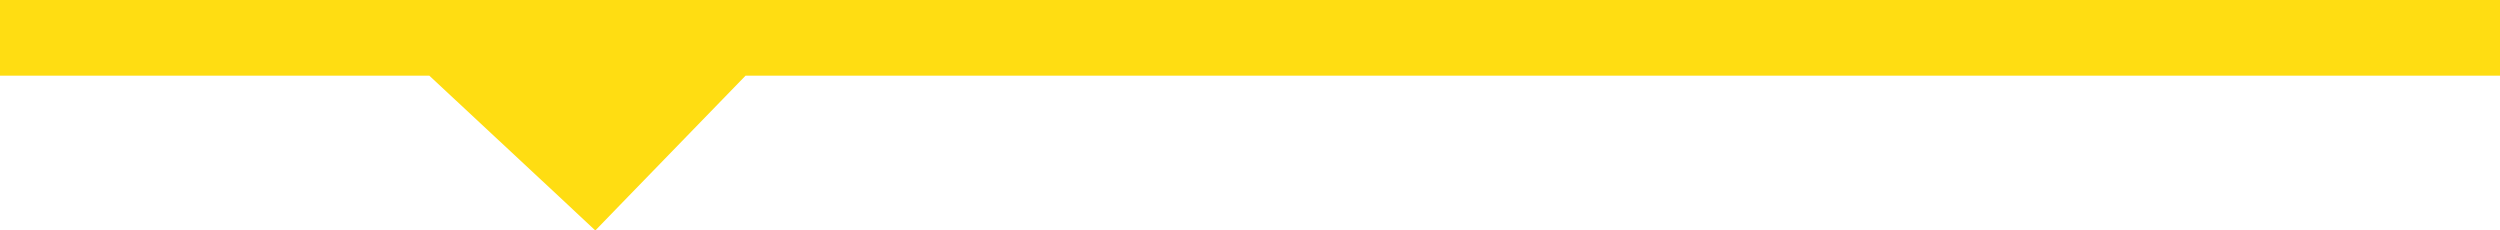 <?xml version="1.0" encoding="UTF-8"?>
<svg id="Ebene_1" xmlns="http://www.w3.org/2000/svg" width="1920" height="177" version="1.1" viewBox="0 0 1920 177">
  <!-- Generator: Adobe Illustrator 29.1.0, SVG Export Plug-In . SVG Version: 2.1.0 Build 142)  -->
  <defs>
    <style>
      .st0 {
        fill: #ffdd12;
      }
    </style>
  </defs>
  <polygon class="st0" points="-95.5 -34 -95.5 19.2 -95.5 58.1 329.7 58.1 429.4 151 457.2 177 482.4 151 572.6 58.1 2033.9 58.1 2033.9 19.2 2033.9 -34 -95.5 -34"/>
</svg>